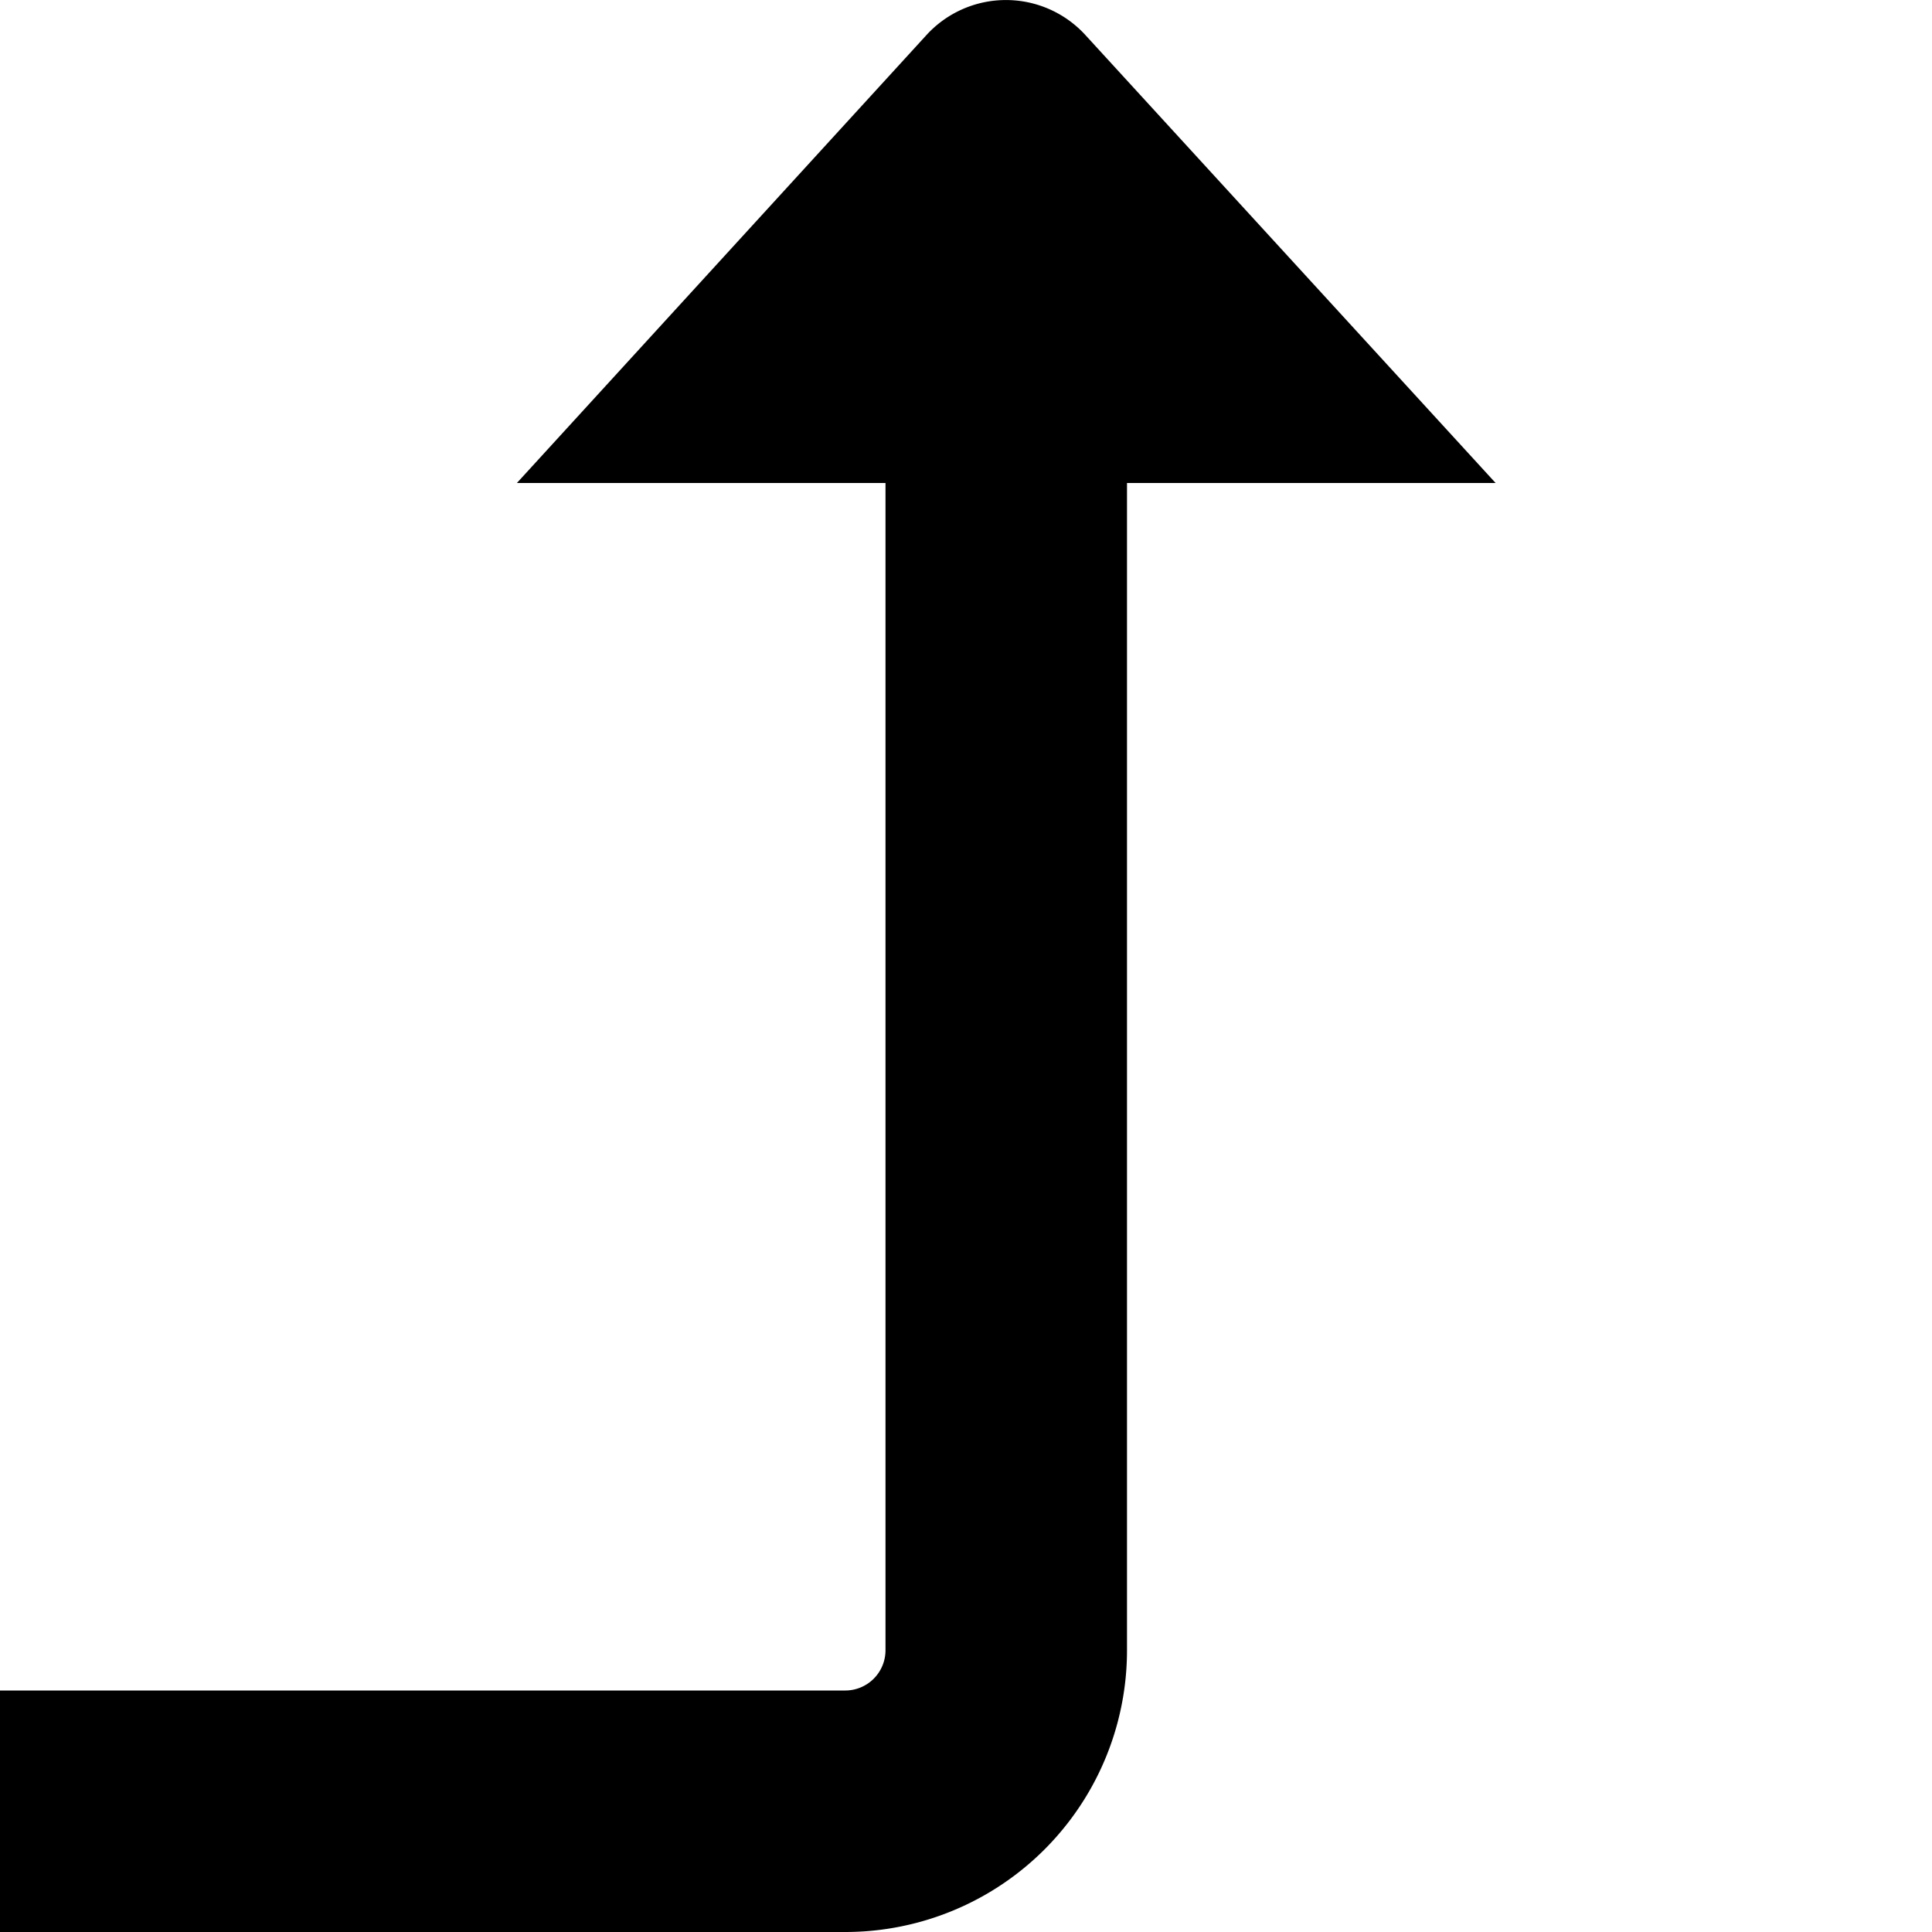 <?xml version="1.0" encoding="UTF-8"?>
<svg xmlns="http://www.w3.org/2000/svg" id="Layer_16" data-name="Layer 16" viewBox="0 0 24 24" width="512" height="512"><path d="M14,6V20.5A3.5,3.5,0,0,1,10.5,24H0V21H10.5a.5.5,0,0,0,.5-.5V6H6.421L11.5.445a1.338,1.338,0,0,1,1.992,0L18.579,6Z"/></svg>
